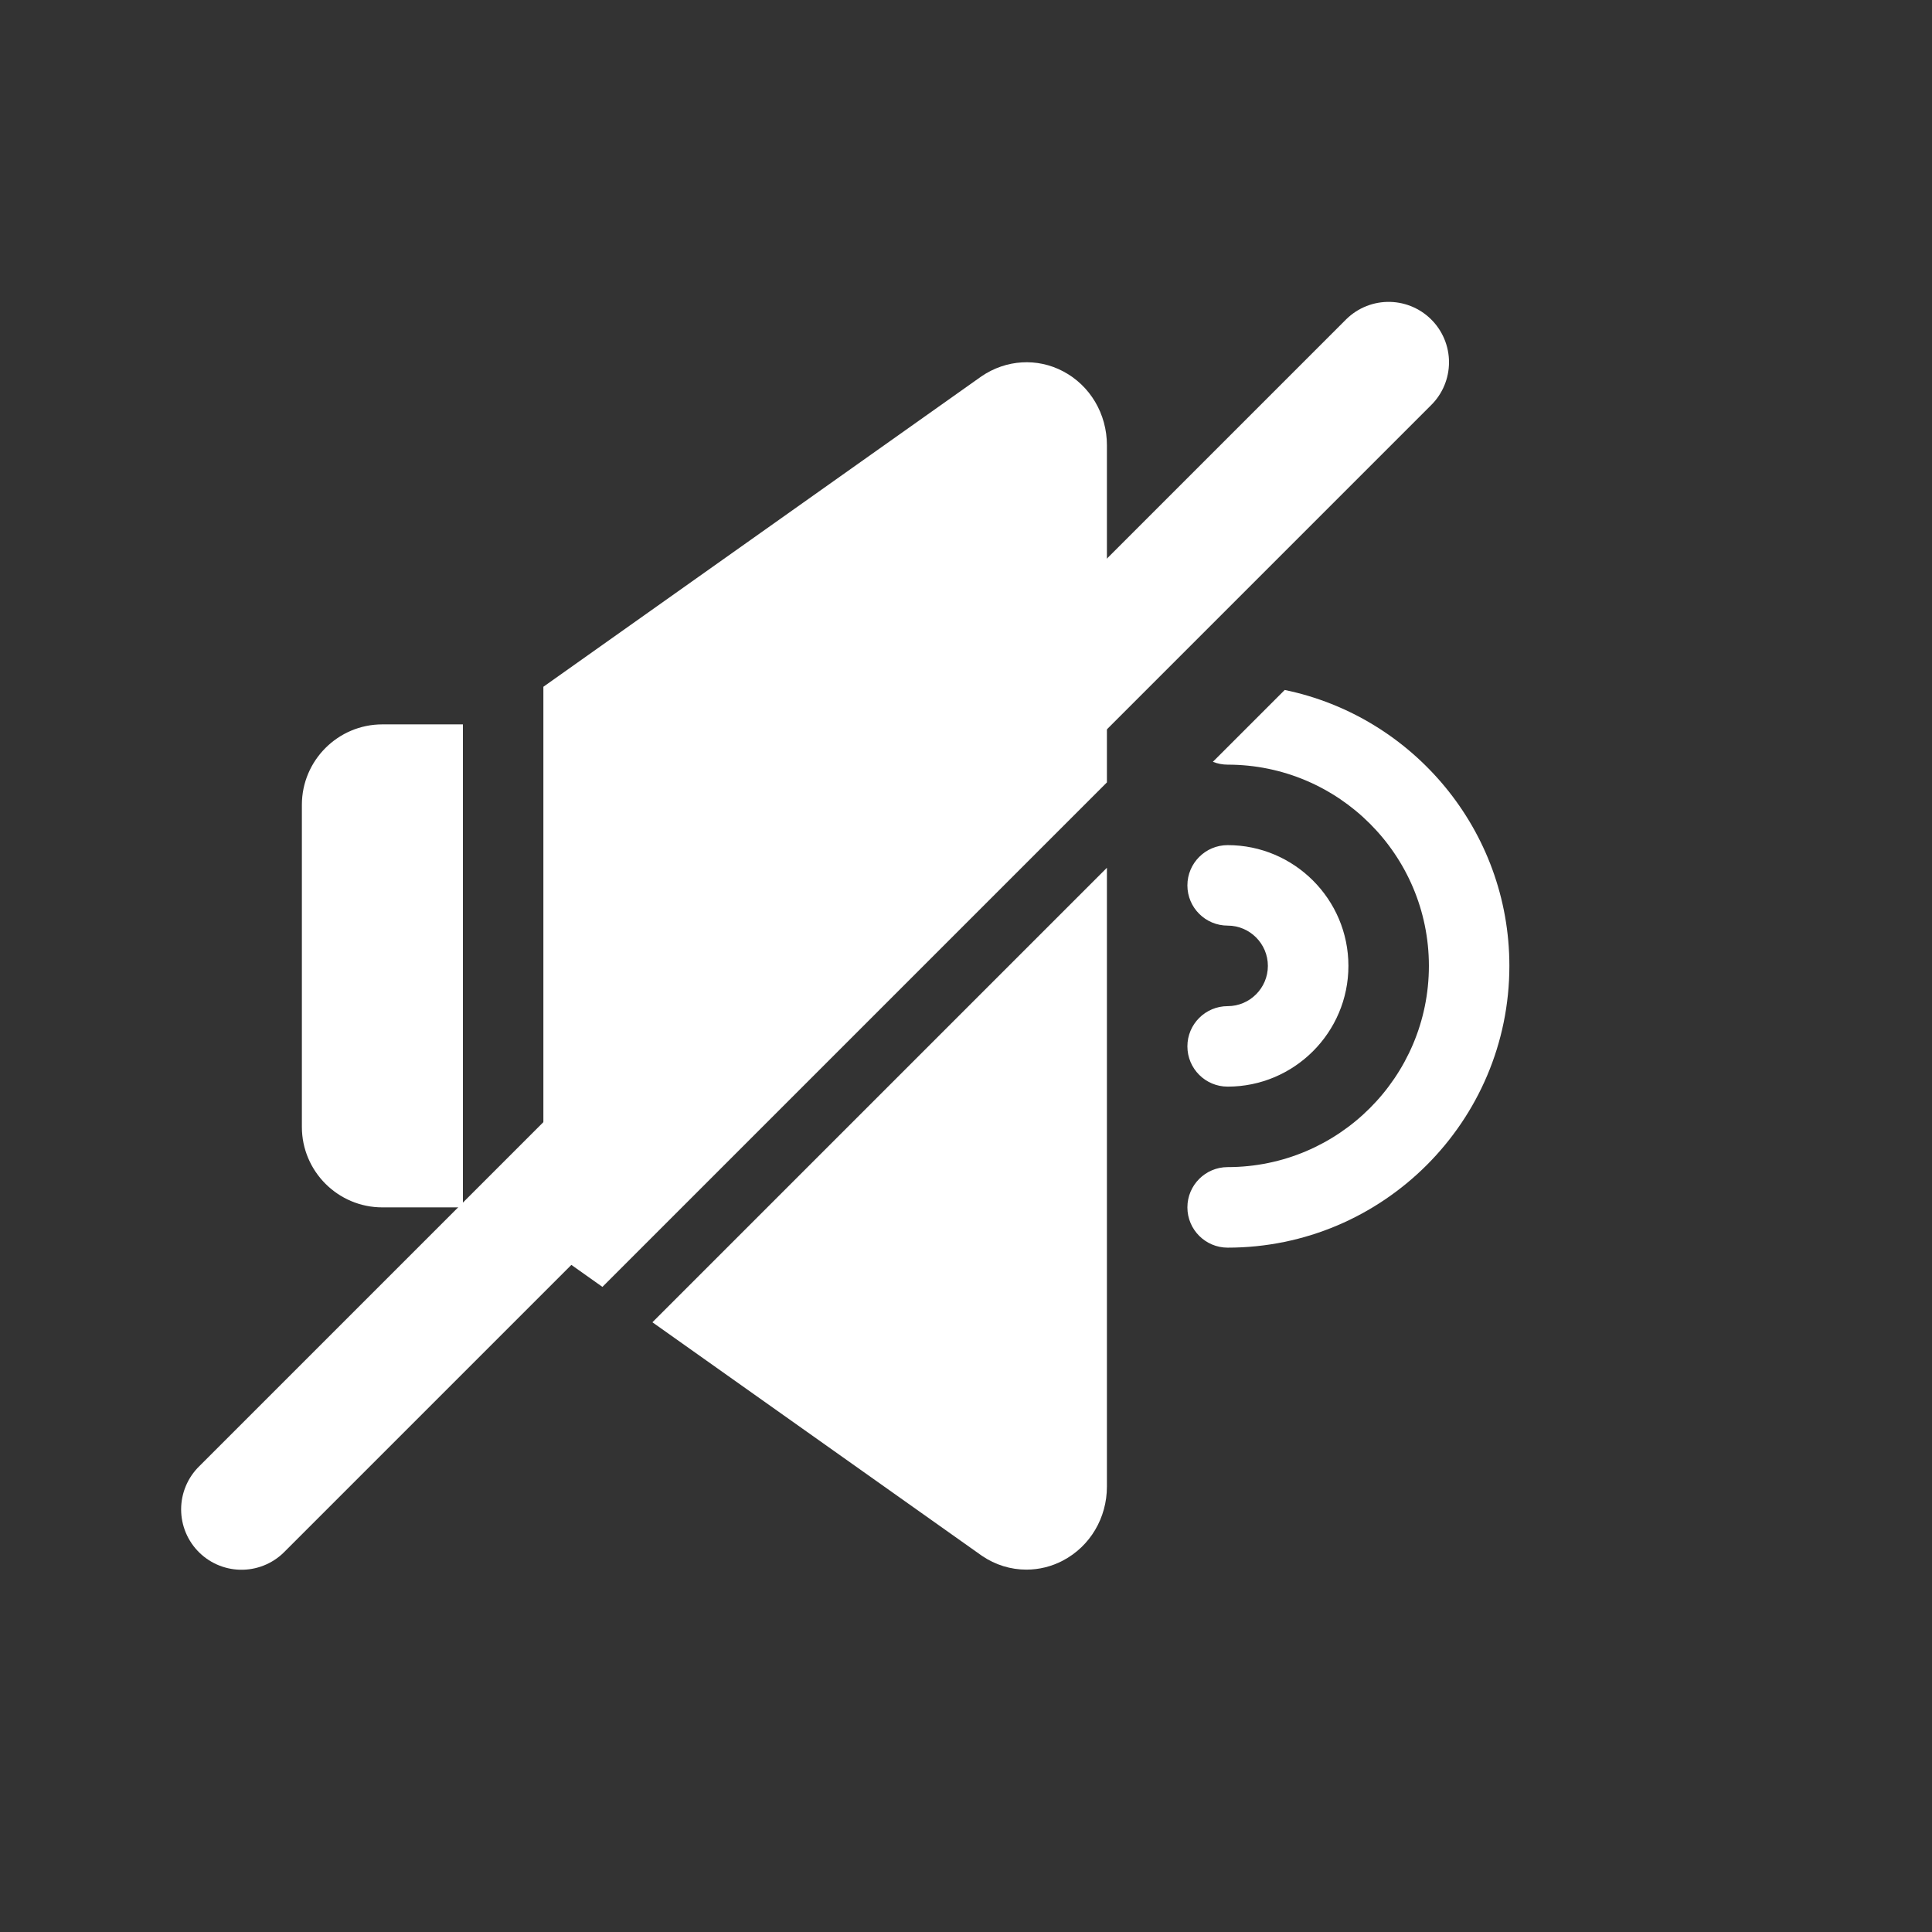 <svg width="32" height="32" viewBox="0 0 32 32" fill="none" xmlns="http://www.w3.org/2000/svg">
<rect x="0" y="0" width="32" height="32" fill="#333333" stroke="none"/>
<g clip-path="url(#clip0_889_6712)">
<path fill-rule="evenodd" clip-rule="evenodd" d="M19.667 19.998C19.667 20.366 19.966 20.665 20.334 20.665C22.907 20.665 25 18.572 25 15.998C25 13.749 23.401 11.866 21.279 11.428L20.089 12.618C20.165 12.648 20.247 12.665 20.334 12.665C22.172 12.665 23.667 14.16 23.667 15.998C23.667 17.836 22.172 19.331 20.334 19.331C19.966 19.331 19.667 19.63 19.667 19.998ZM18.334 14.373V24.622C18.334 25.141 18.056 25.61 17.607 25.847C17.416 25.948 17.208 25.998 17 25.998C16.743 25.998 16.486 25.921 16.264 25.769L16.254 25.762L10.806 21.901L18.334 14.373ZM18.334 12.959L9.978 21.315L9 20.622V11.375L16.255 6.234C16.665 5.954 17.18 5.924 17.608 6.15C18.056 6.386 18.334 6.855 18.334 7.375V12.959ZM6.333 11.998H7.667V19.998H6.333C5.598 19.998 5 19.4 5 18.665V13.331C5 12.596 5.598 11.998 6.333 11.998ZM19.667 17.331C19.667 17.7 19.966 17.998 20.334 17.998C21.436 17.998 22.334 17.101 22.334 15.998C22.334 14.895 21.436 13.998 20.334 13.998C19.966 13.998 19.667 14.297 19.667 14.665C19.667 15.033 19.966 15.331 20.334 15.331C20.701 15.331 21 15.631 21 15.998C21 16.365 20.701 16.665 20.334 16.665C19.966 16.665 19.667 16.963 19.667 17.331Z" fill="white"/>
<path d="M23 6L4 25" stroke="white" stroke-width="2" stroke-linecap="round"/>
</g>
<defs>
<clipPath id="clip0_889_6712">
<rect width="32" height="32" fill="white"/>
</clipPath>
</defs>
</svg>
